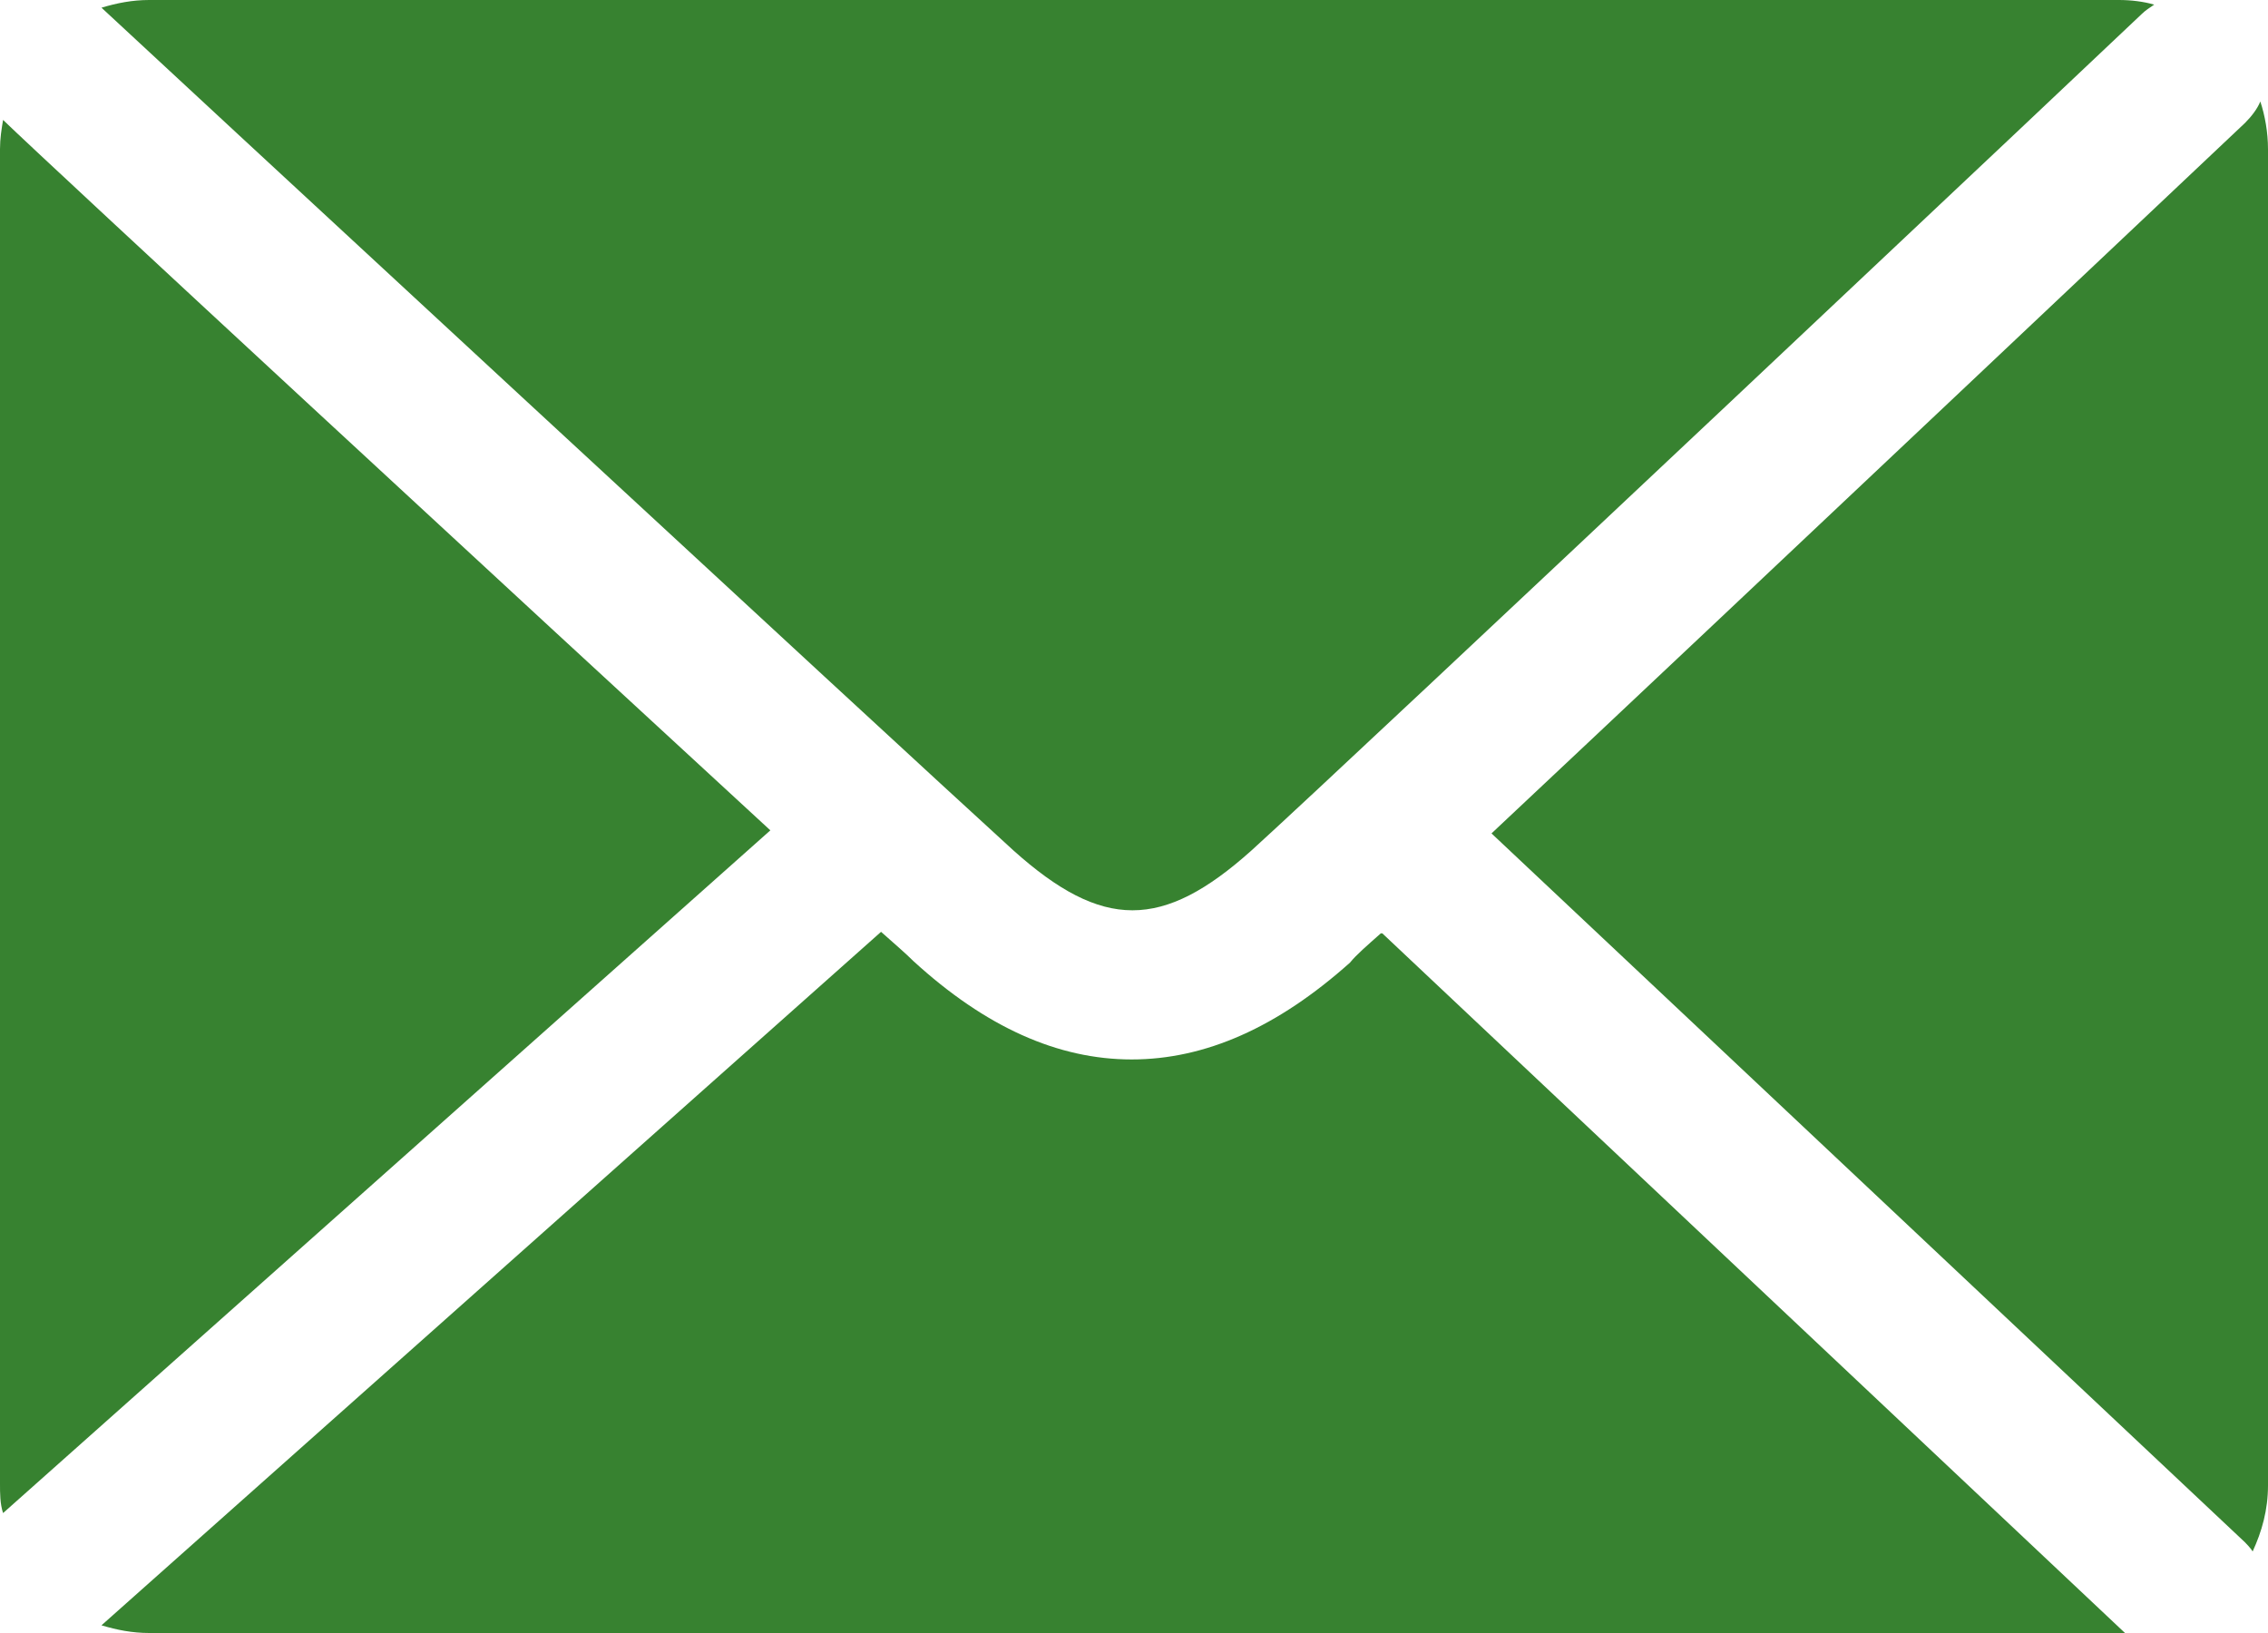 <svg xmlns="http://www.w3.org/2000/svg" id="Camada_2" data-name="Camada 2" viewBox="0 0 14.75 10.62"><defs><style>      .cls-1 {        fill: #378230;      }    </style></defs><g id="Layer_1" data-name="Layer 1"><g><path class="cls-1" d="M14.7.66c-.02.05-.06.1-.1.14-.17.16-3.27,3.09-4.9,4.62l4.9,4.61s.04.04.05.06c.06-.13.1-.27.1-.43V.97c0-.11-.02-.22-.05-.31Z"></path><path class="cls-1" d="M.02.78c-.01.06-.02.12-.02.19v8.68c0,.06,0,.13.02.19l4.99-4.44C3.38,3.9.33,1.08.02.78Z"></path><path class="cls-1" d="M6.59,5.53c.58.52.97.52,1.55,0C8.78,4.95,13.88.14,13.93.09c.02-.02.05-.04.08-.06-.07-.02-.15-.03-.23-.03H.97c-.11,0-.21.02-.31.05.17.16,5.15,4.77,5.93,5.48Z"></path><path class="cls-1" d="M8.98,6.07c-.09.08-.16.14-.2.19-.47.42-.94.63-1.42.63s-.95-.21-1.42-.64c-.05-.05-.12-.11-.21-.19L.66,10.57c.1.03.2.05.31.05h12.81s.02,0,.04,0l-4.83-4.55Z"></path></g></g></svg>